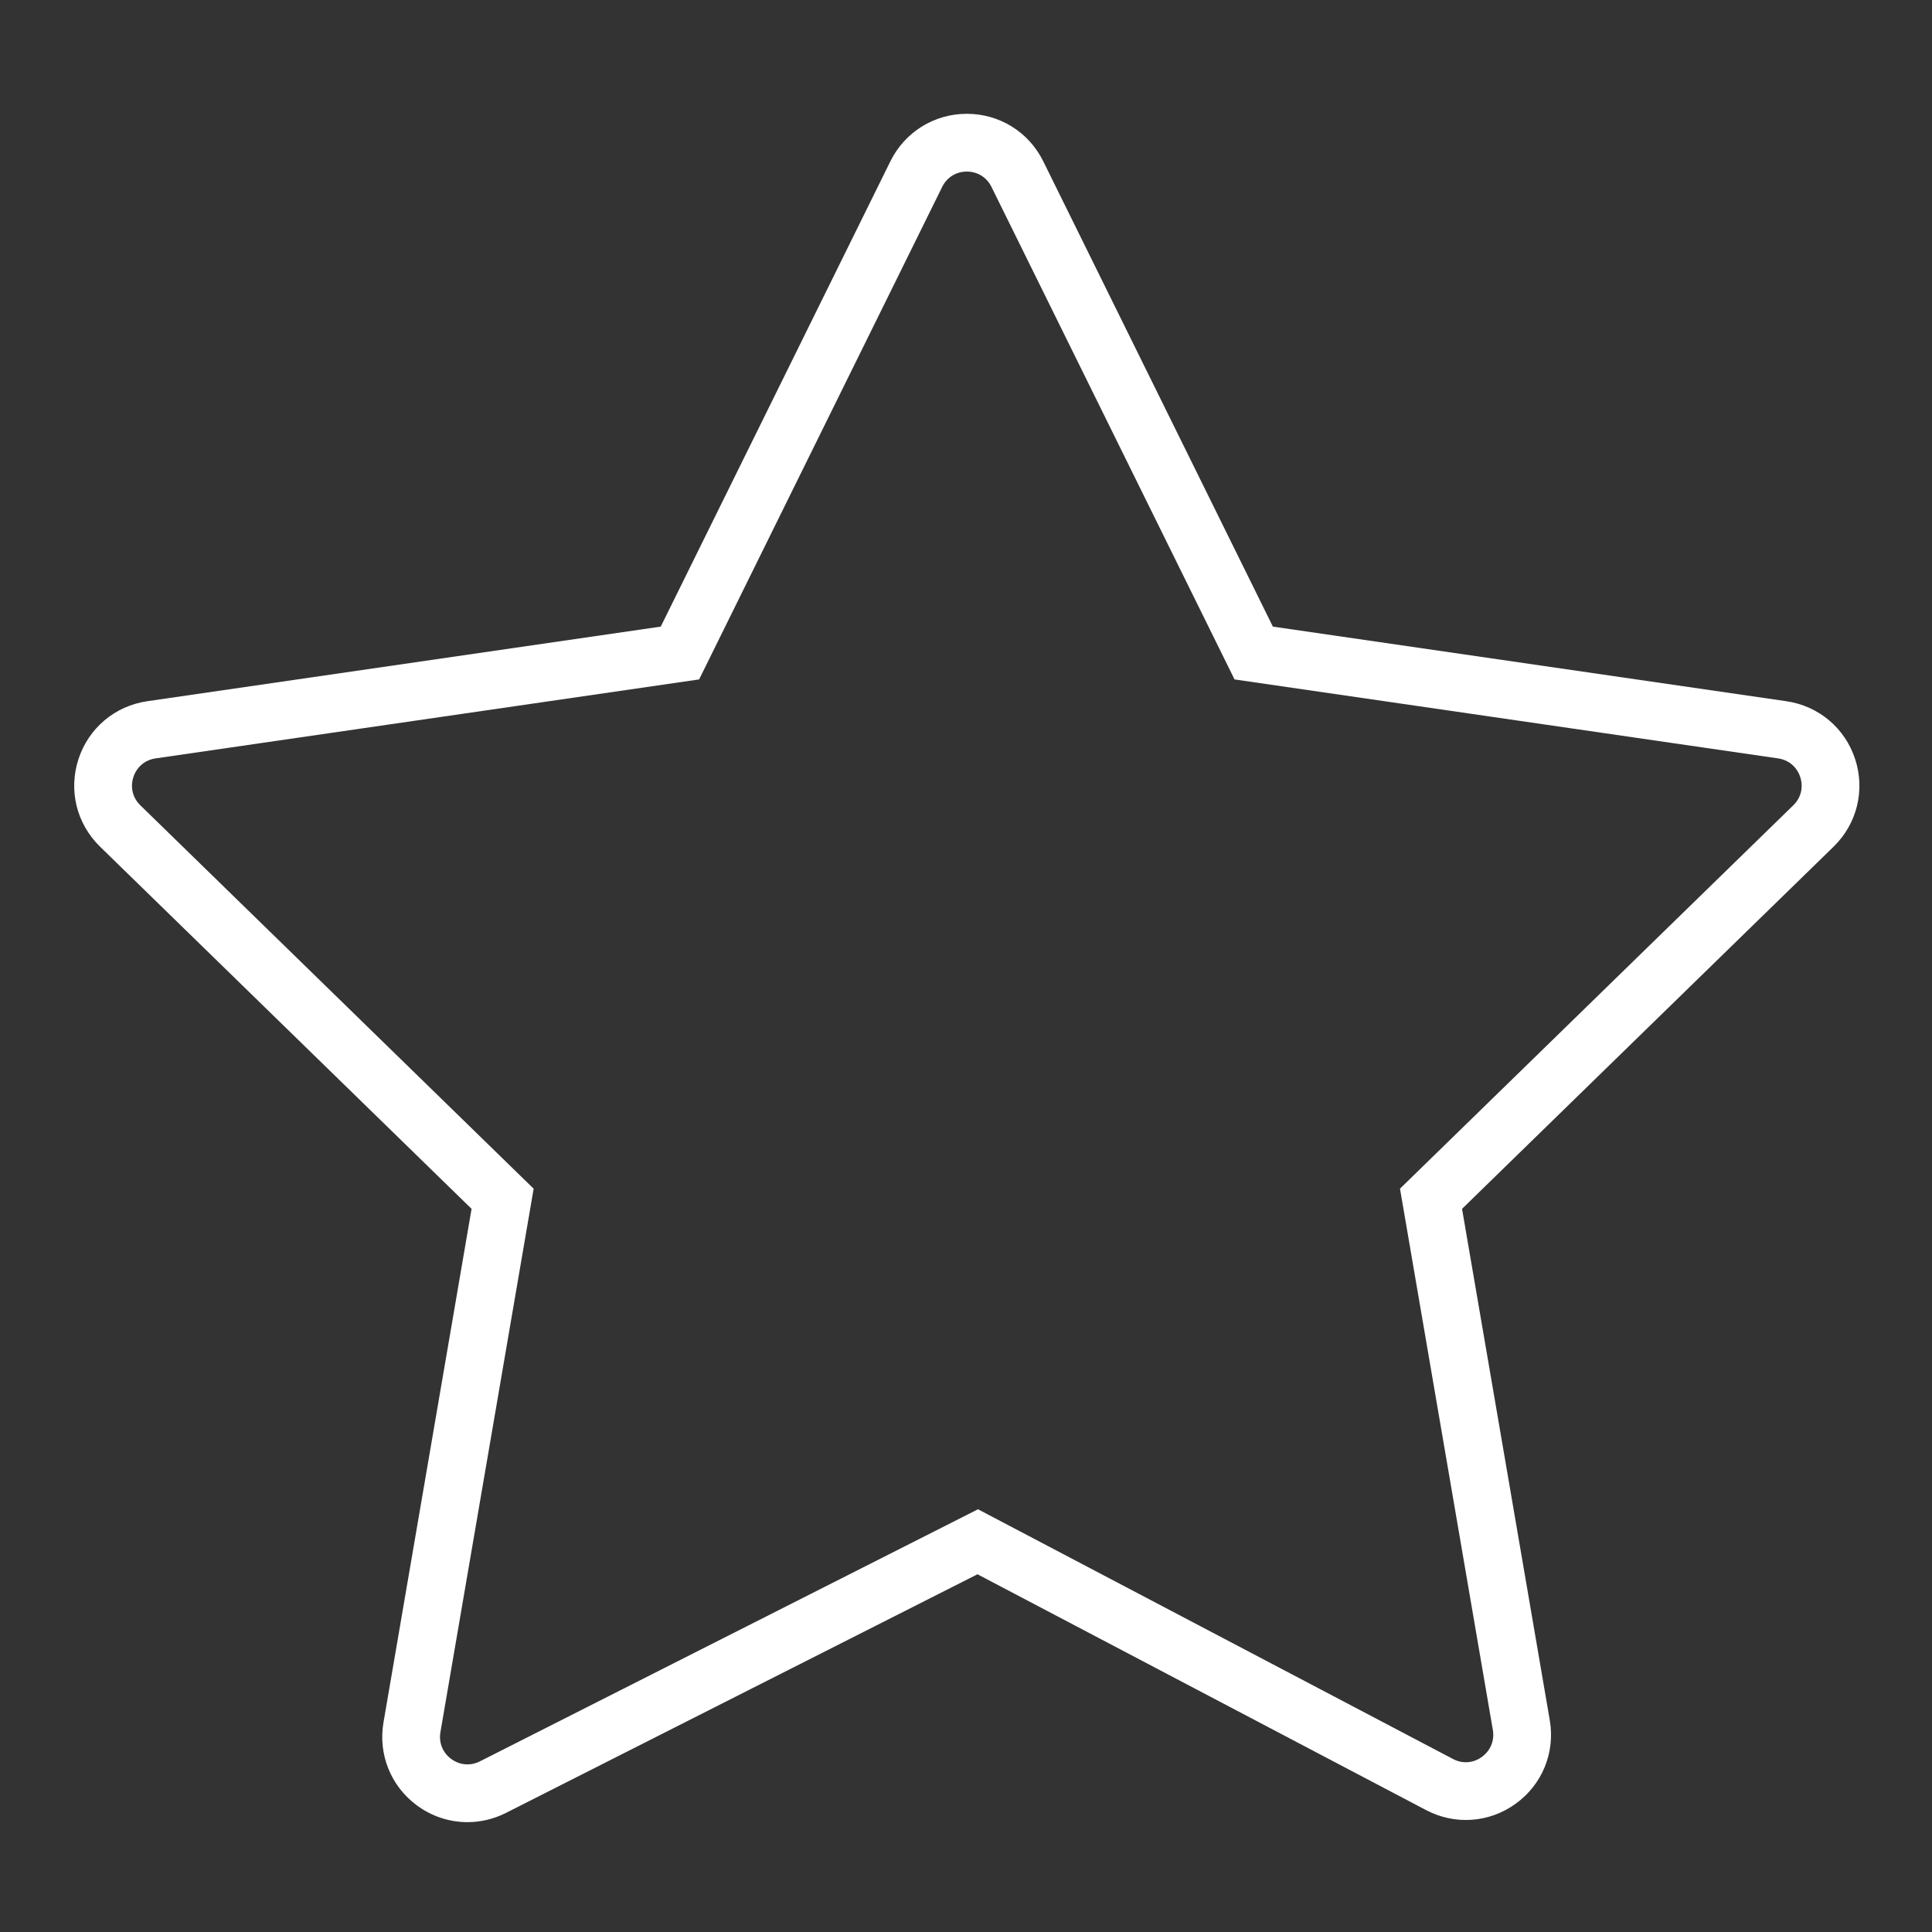 <?xml version="1.0" encoding="UTF-8"?> <svg xmlns="http://www.w3.org/2000/svg" viewBox="0 0 100.35 100.35" data-guides="{&quot;vertical&quot;:[],&quot;horizontal&quot;:[]}"><rect x="0" y="0" width="100.35" height="100.35" fill="#333333" stroke="none"/><path fill="#ffffff" stroke="none" fill-opacity="1" stroke-width="1" stroke-opacity="1" color="rgb(51, 51, 51)" id="tSvg5c18137eee" title="Path 1" d="M96.36 39.435C95.835 37.821 94.465 36.666 92.786 36.422C83.896 35.131 75.006 33.839 66.115 32.547C62.139 24.491 58.164 16.435 54.188 8.379C53.437 6.857 51.916 5.911 50.218 5.911C50.218 5.911 50.218 5.911 50.218 5.911C48.521 5.911 46.999 6.857 46.247 8.379C42.271 16.435 38.295 24.491 34.32 32.547C25.429 33.839 16.539 35.131 7.649 36.422C5.968 36.666 4.599 37.821 4.074 39.435C3.549 41.05 3.979 42.789 5.195 43.975C11.628 50.246 18.061 56.517 24.494 62.788C22.969 71.68 21.444 80.572 19.919 89.463C19.634 91.122 20.299 92.774 21.653 93.774C22.433 94.35 23.353 94.644 24.279 94.644C24.961 94.644 25.646 94.485 26.282 94.163C34.445 90.032 42.608 85.9 50.771 81.769C58.538 85.852 66.305 89.935 74.072 94.018C75.575 94.809 77.362 94.68 78.735 93.681C80.109 92.683 80.784 91.023 80.497 89.35C78.978 80.496 77.459 71.642 75.94 62.788C82.373 56.517 88.806 50.247 95.239 43.976C96.455 42.79 96.885 41.05 96.36 39.435ZM93.146 41.827C86.337 48.465 79.527 55.103 72.717 61.74C74.325 71.113 75.932 80.485 77.54 89.857C77.634 90.405 77.421 90.927 76.972 91.254C76.523 91.582 75.961 91.623 75.469 91.363C67.245 87.04 59.022 82.716 50.798 78.393C42.175 82.757 33.551 87.122 24.928 91.486C24.434 91.735 23.878 91.687 23.435 91.361C22.992 91.034 22.783 90.514 22.876 89.971C24.49 80.561 26.104 71.151 27.718 61.742C20.908 55.104 14.098 48.466 7.289 41.828C6.891 41.44 6.756 40.893 6.928 40.364C7.1 39.836 7.531 39.472 8.081 39.392C17.491 38.025 26.902 36.657 36.313 35.29C40.521 26.762 44.73 18.235 48.938 9.708C49.184 9.209 49.663 8.912 50.218 8.912C50.218 8.912 50.218 8.912 50.218 8.912C50.774 8.912 51.252 9.209 51.498 9.708C55.706 18.235 59.915 26.762 64.123 35.29C73.534 36.657 82.945 38.025 92.355 39.392C92.905 39.472 93.335 39.835 93.507 40.364C93.679 40.893 93.544 41.439 93.146 41.827Z"></path><defs></defs></svg> 